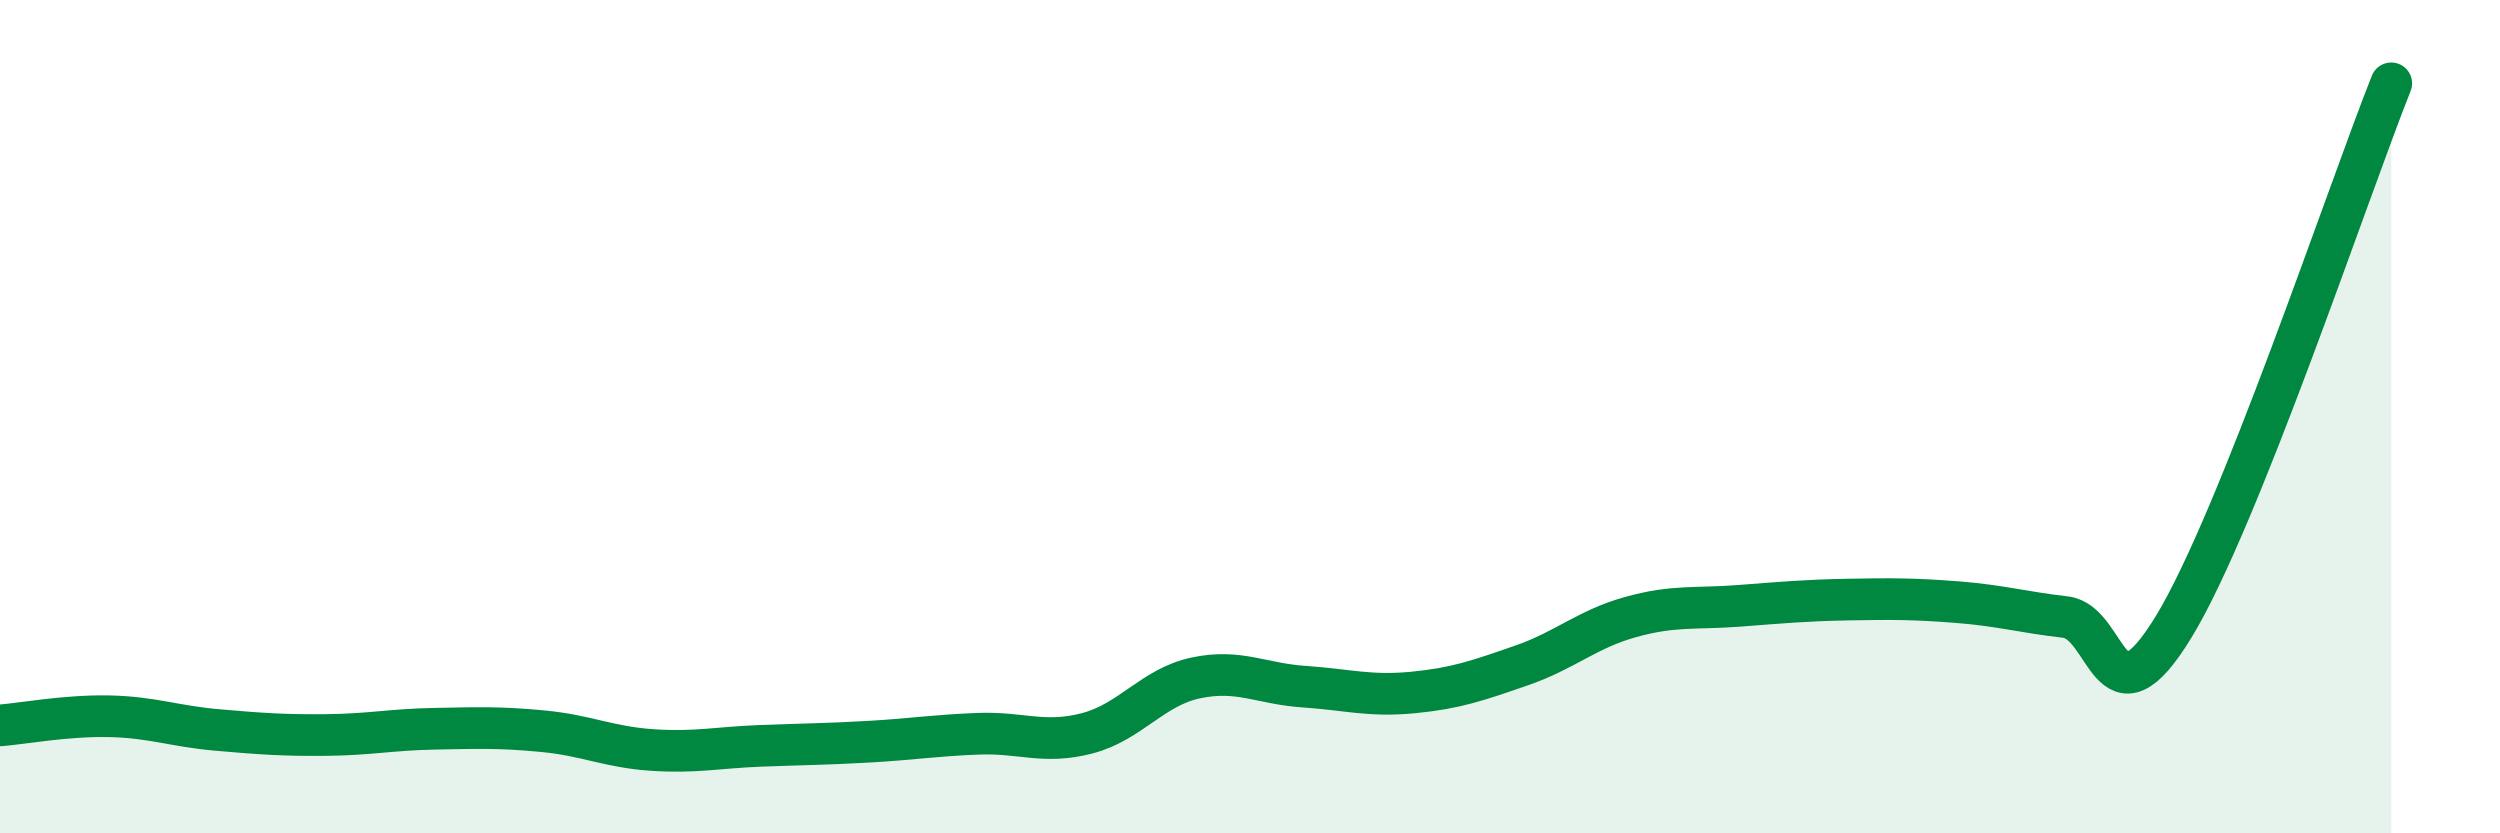 
    <svg width="60" height="20" viewBox="0 0 60 20" xmlns="http://www.w3.org/2000/svg">
      <path
        d="M 0,17.41 C 0.52,17.37 1.57,17.17 2.61,17.19 C 3.65,17.21 4.18,17.43 5.22,17.52 C 6.26,17.61 6.79,17.65 7.83,17.64 C 8.87,17.63 9.39,17.51 10.43,17.49 C 11.47,17.47 12,17.45 13.04,17.55 C 14.08,17.65 14.61,17.93 15.65,18 C 16.69,18.07 17.22,17.94 18.26,17.9 C 19.3,17.86 19.83,17.86 20.87,17.8 C 21.91,17.74 22.44,17.65 23.48,17.61 C 24.52,17.57 25.05,17.87 26.09,17.6 C 27.13,17.33 27.66,16.49 28.7,16.27 C 29.74,16.05 30.26,16.41 31.3,16.48 C 32.34,16.55 32.87,16.72 33.91,16.62 C 34.95,16.52 35.48,16.33 36.52,15.97 C 37.56,15.61 38.09,15.1 39.13,14.81 C 40.17,14.52 40.7,14.62 41.74,14.54 C 42.78,14.46 43.31,14.41 44.35,14.39 C 45.39,14.37 45.92,14.37 46.96,14.45 C 48,14.53 48.53,14.69 49.57,14.81 C 50.61,14.93 50.61,17.6 52.17,15.04 C 53.73,12.48 56.35,4.61 57.39,2L57.39 20L0 20Z"
        fill="#008740"
        opacity="0.1"
        stroke-linecap="round"
        stroke-linejoin="round"
      />
      <path
        d="M 0,17.41 C 0.52,17.37 1.57,17.17 2.61,17.19 C 3.65,17.21 4.18,17.43 5.22,17.52 C 6.26,17.61 6.79,17.65 7.83,17.64 C 8.87,17.63 9.39,17.51 10.43,17.49 C 11.47,17.47 12,17.45 13.04,17.55 C 14.08,17.65 14.61,17.93 15.65,18 C 16.69,18.07 17.22,17.94 18.26,17.9 C 19.3,17.86 19.83,17.86 20.87,17.8 C 21.91,17.74 22.44,17.65 23.48,17.61 C 24.52,17.57 25.05,17.87 26.09,17.6 C 27.13,17.33 27.66,16.49 28.7,16.27 C 29.74,16.05 30.26,16.41 31.3,16.48 C 32.34,16.55 32.87,16.72 33.91,16.62 C 34.95,16.52 35.48,16.33 36.52,15.97 C 37.56,15.61 38.09,15.1 39.13,14.81 C 40.17,14.52 40.7,14.62 41.74,14.54 C 42.78,14.46 43.31,14.41 44.35,14.39 C 45.39,14.37 45.92,14.37 46.96,14.45 C 48,14.53 48.53,14.69 49.57,14.81 C 50.61,14.93 50.61,17.6 52.17,15.04 C 53.73,12.48 56.35,4.61 57.39,2"
        stroke="#008740"
        stroke-width="1"
        fill="none"
        stroke-linecap="round"
        stroke-linejoin="round"
      />
    </svg>
  